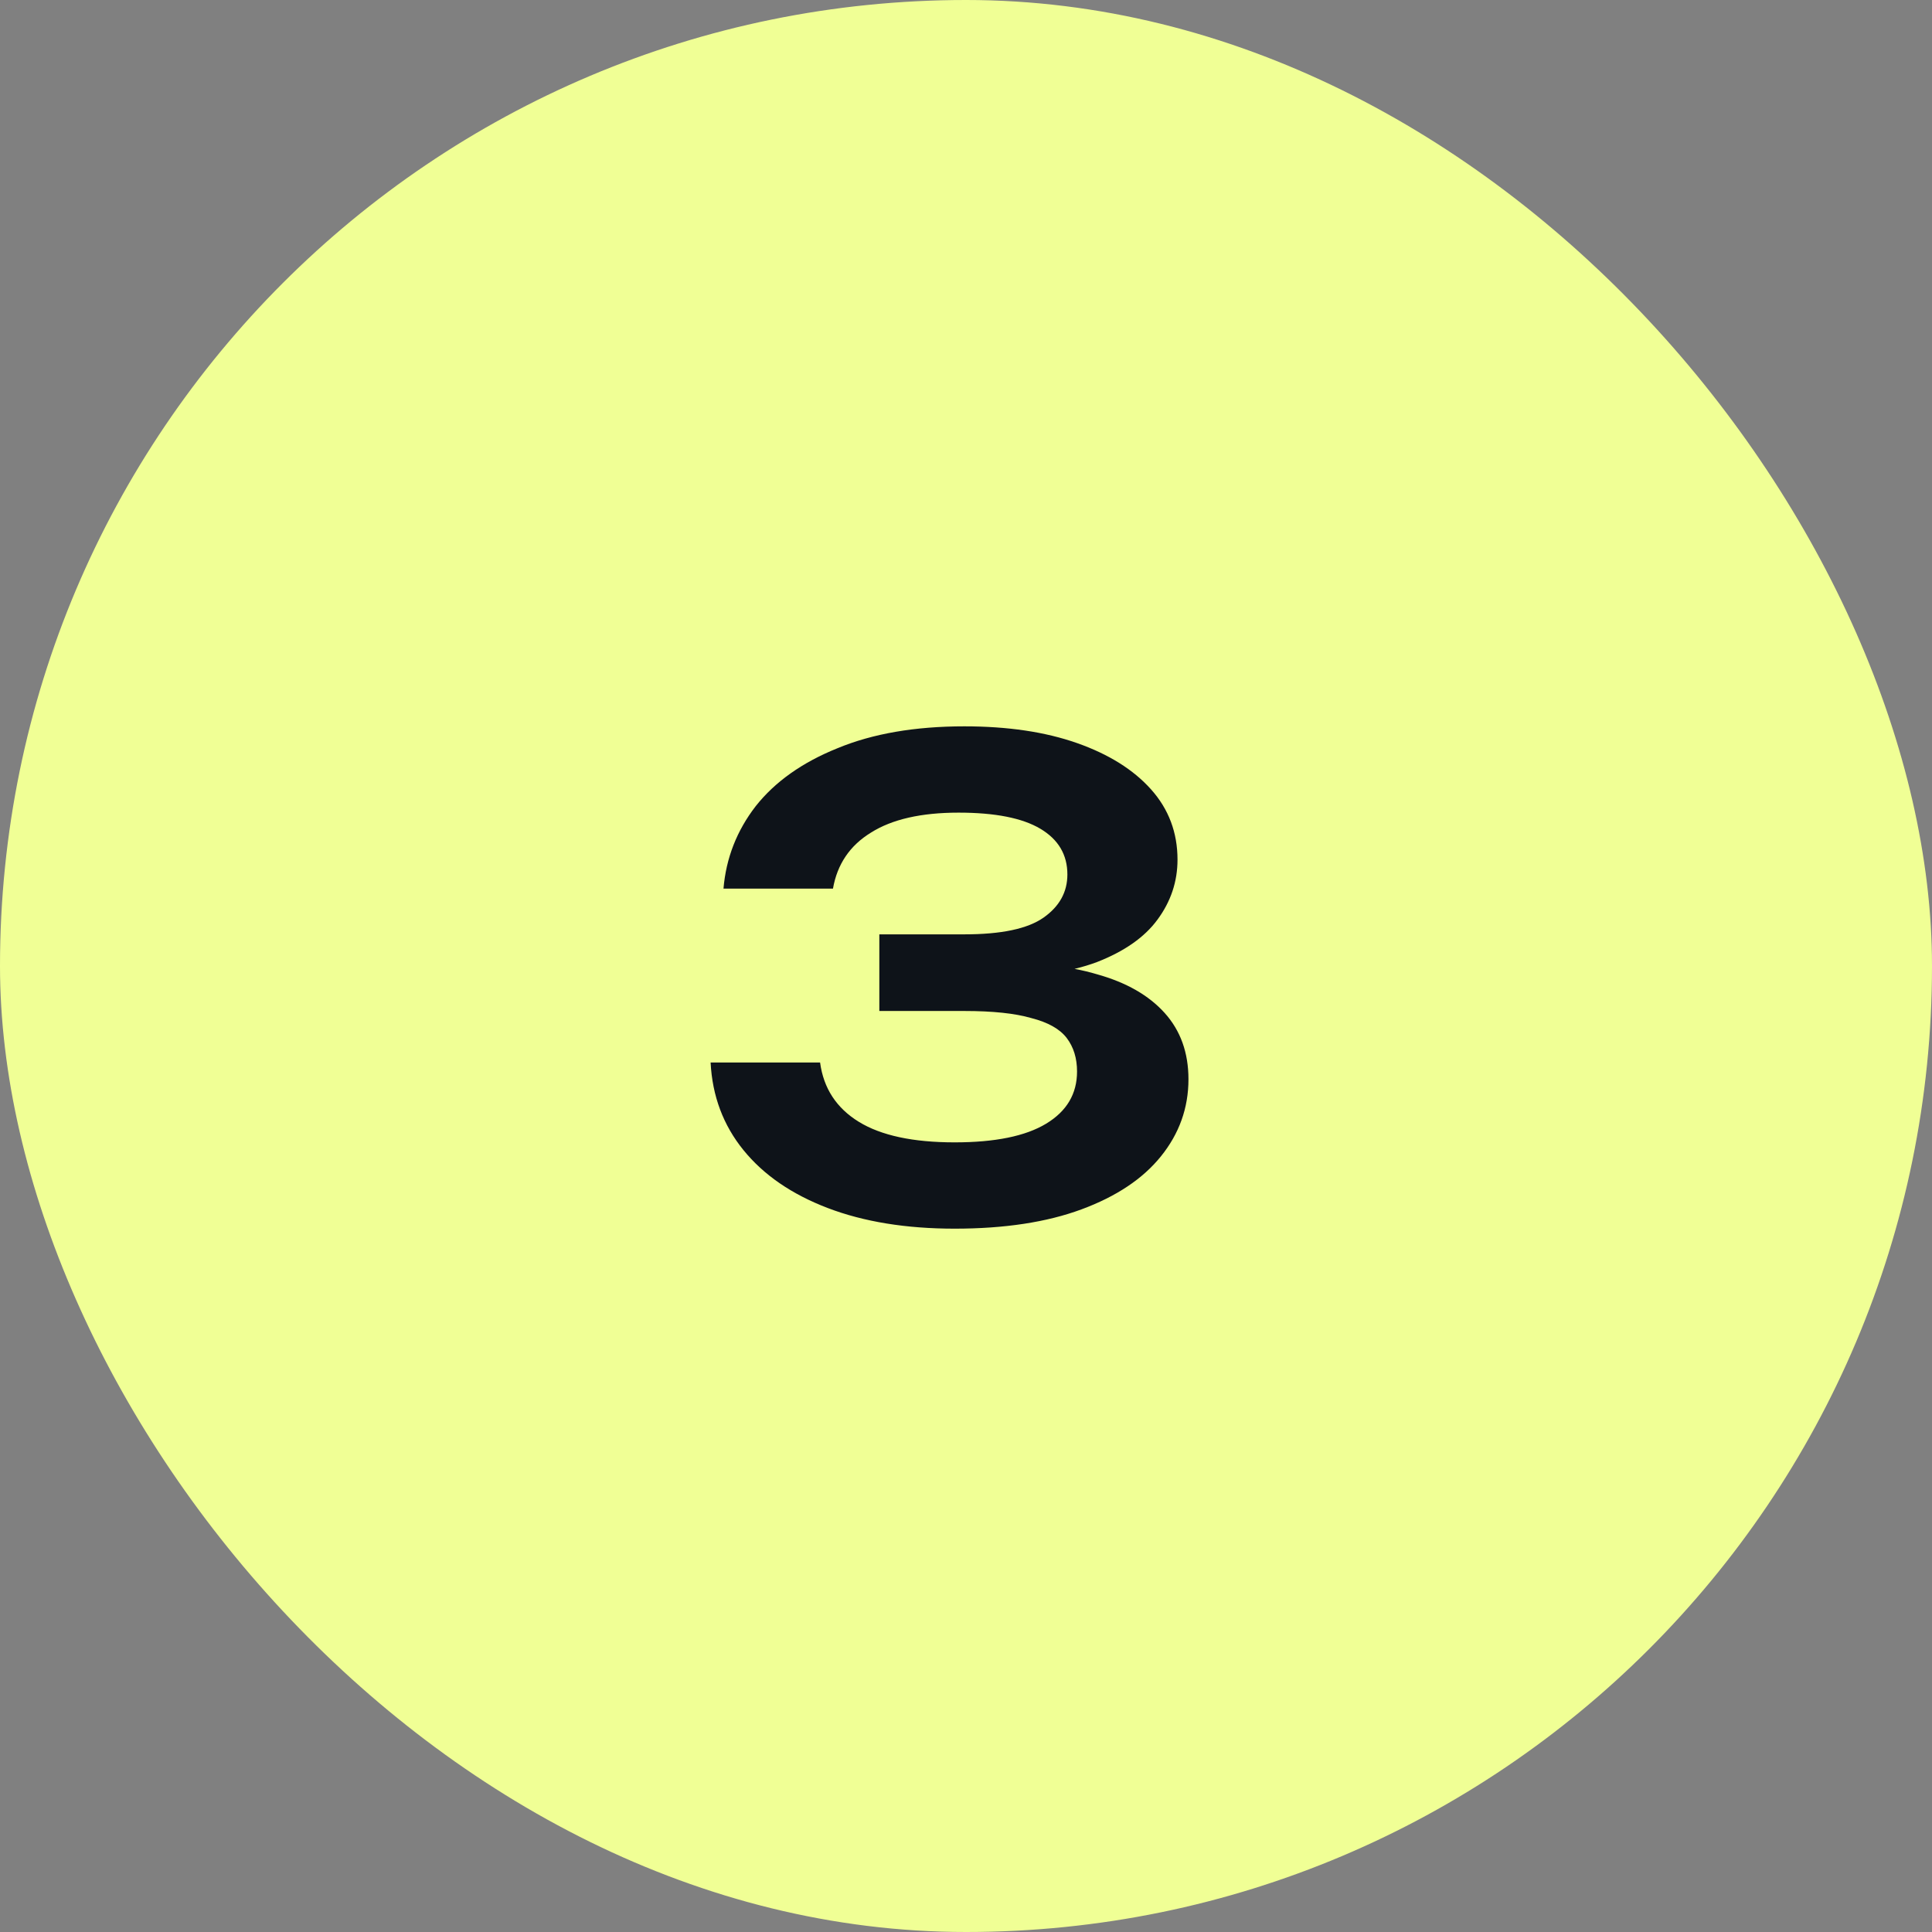 <?xml version="1.0" encoding="UTF-8"?> <svg xmlns="http://www.w3.org/2000/svg" width="42" height="42" viewBox="0 0 42 42" fill="none"><rect x="0" y="0" width="42" height="42" fill="#808080" stroke="none"/><rect width="42" height="42" rx="21" fill="#F0FF95"></rect><path d="M15.728 19.318C15.784 18.655 16.017 18.058 16.428 17.526C16.848 16.994 17.441 16.574 18.206 16.266C18.971 15.949 19.891 15.79 20.964 15.79C21.907 15.79 22.723 15.911 23.414 16.154C24.105 16.397 24.641 16.733 25.024 17.162C25.407 17.591 25.598 18.1 25.598 18.688C25.598 19.164 25.453 19.598 25.164 19.99C24.884 20.373 24.445 20.681 23.848 20.914C23.251 21.138 22.495 21.245 21.58 21.236V20.97C22.467 20.923 23.223 20.993 23.848 21.18C24.483 21.357 24.973 21.637 25.318 22.02C25.663 22.403 25.836 22.883 25.836 23.462C25.836 24.087 25.635 24.647 25.234 25.142C24.842 25.627 24.268 26.01 23.512 26.29C22.756 26.57 21.837 26.71 20.754 26.71C19.699 26.71 18.78 26.561 17.996 26.262C17.212 25.963 16.601 25.543 16.162 25.002C15.723 24.461 15.485 23.826 15.448 23.098H17.828C17.903 23.658 18.183 24.087 18.668 24.386C19.153 24.685 19.849 24.834 20.754 24.834C21.631 24.834 22.294 24.699 22.742 24.428C23.19 24.157 23.414 23.779 23.414 23.294C23.414 23.005 23.339 22.762 23.19 22.566C23.041 22.37 22.784 22.225 22.42 22.132C22.065 22.029 21.58 21.978 20.964 21.978H19.116V20.312H20.964C21.767 20.312 22.341 20.191 22.686 19.948C23.031 19.705 23.204 19.393 23.204 19.01C23.204 18.581 23.008 18.249 22.616 18.016C22.224 17.783 21.631 17.666 20.838 17.666C20.026 17.666 19.391 17.811 18.934 18.1C18.477 18.38 18.201 18.786 18.108 19.318H15.728Z" fill="#0E1319"></path></svg> 